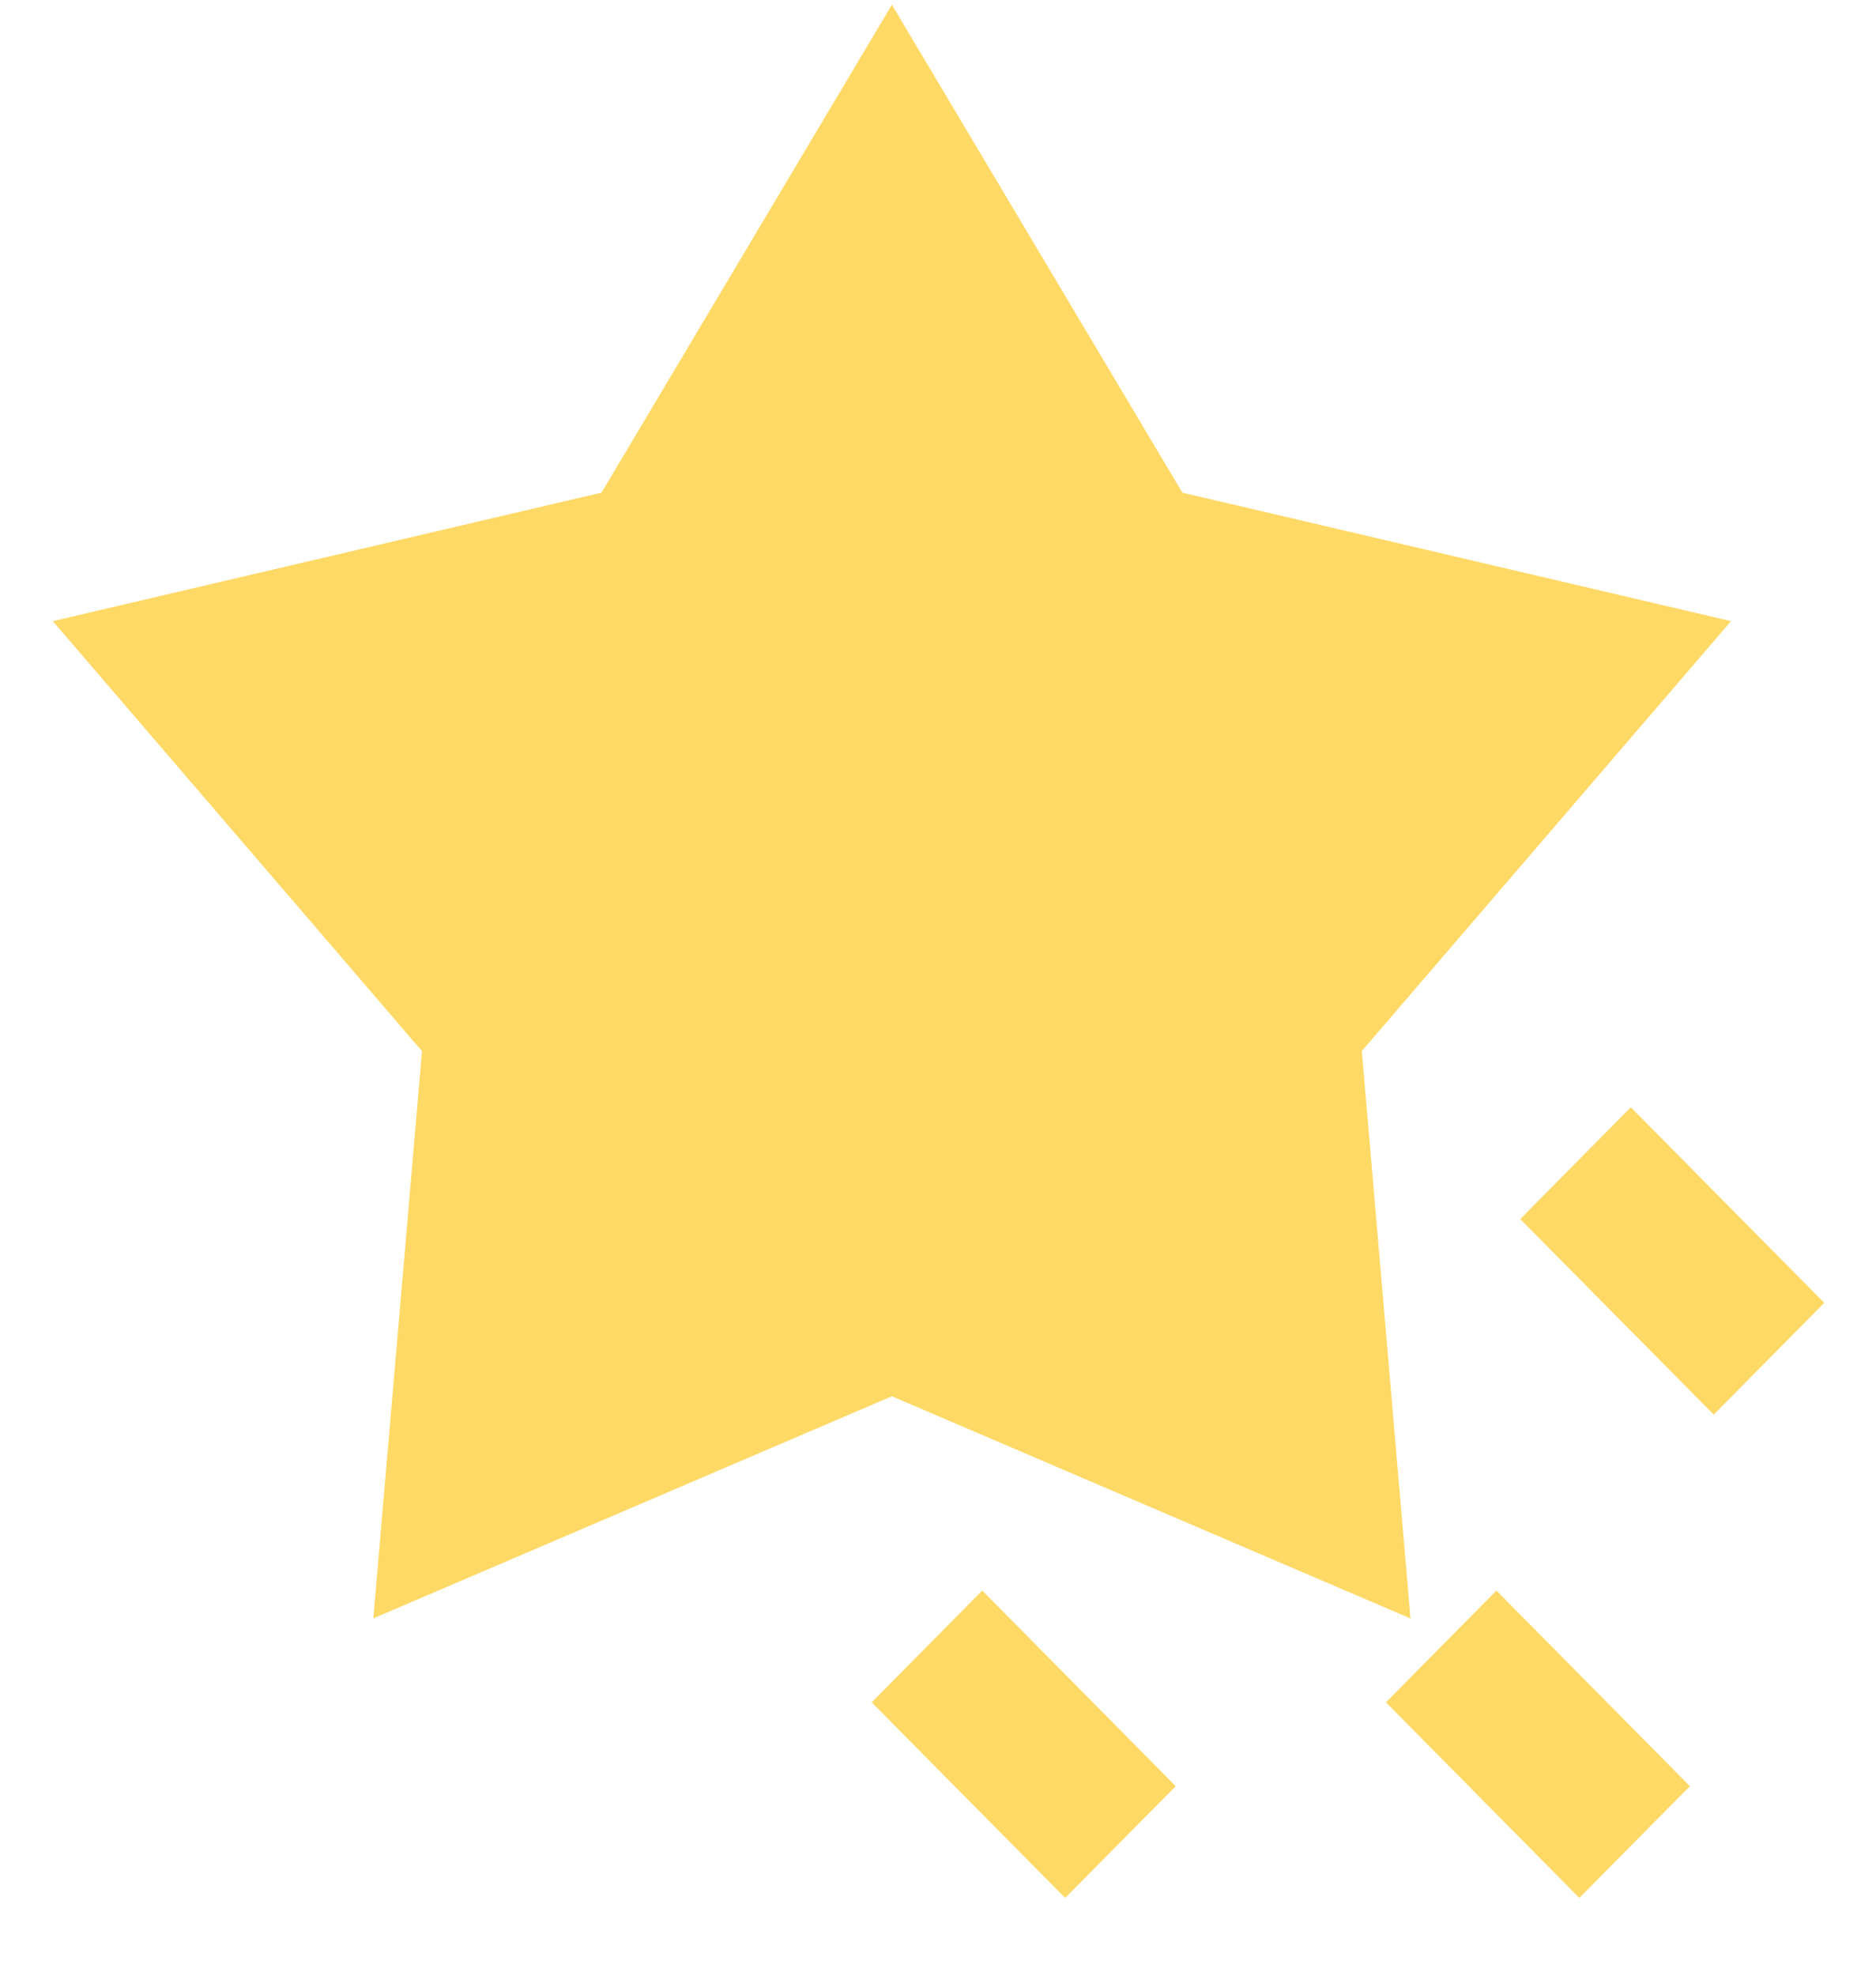 <svg width="38" height="40" viewBox="0 0 38 40" fill="none" xmlns="http://www.w3.org/2000/svg">
<g clip-path="url(#clip0_1_1494)">
<path d="M18.066 0.096L23.95 9.974L35.063 12.576L27.585 21.28L28.571 32.768L18.066 28.269L7.562 32.766L8.548 21.282L1.07 12.576L12.184 9.974L18.066 0.096ZM33.033 22.418L36.952 26.378L34.713 28.64L30.794 24.682L33.033 22.418ZM19.896 32.203L23.815 36.163L21.576 38.426L17.657 34.466L19.896 32.203ZM30.311 32.203L34.23 36.163L31.991 38.426L28.073 34.466L30.311 32.203Z" fill="#FFD966"/>
</g>
<defs>
<clipPath id="clip0_1_1494">
<rect width="38" height="40" fill="white"/>
</clipPath>
</defs>
</svg>
